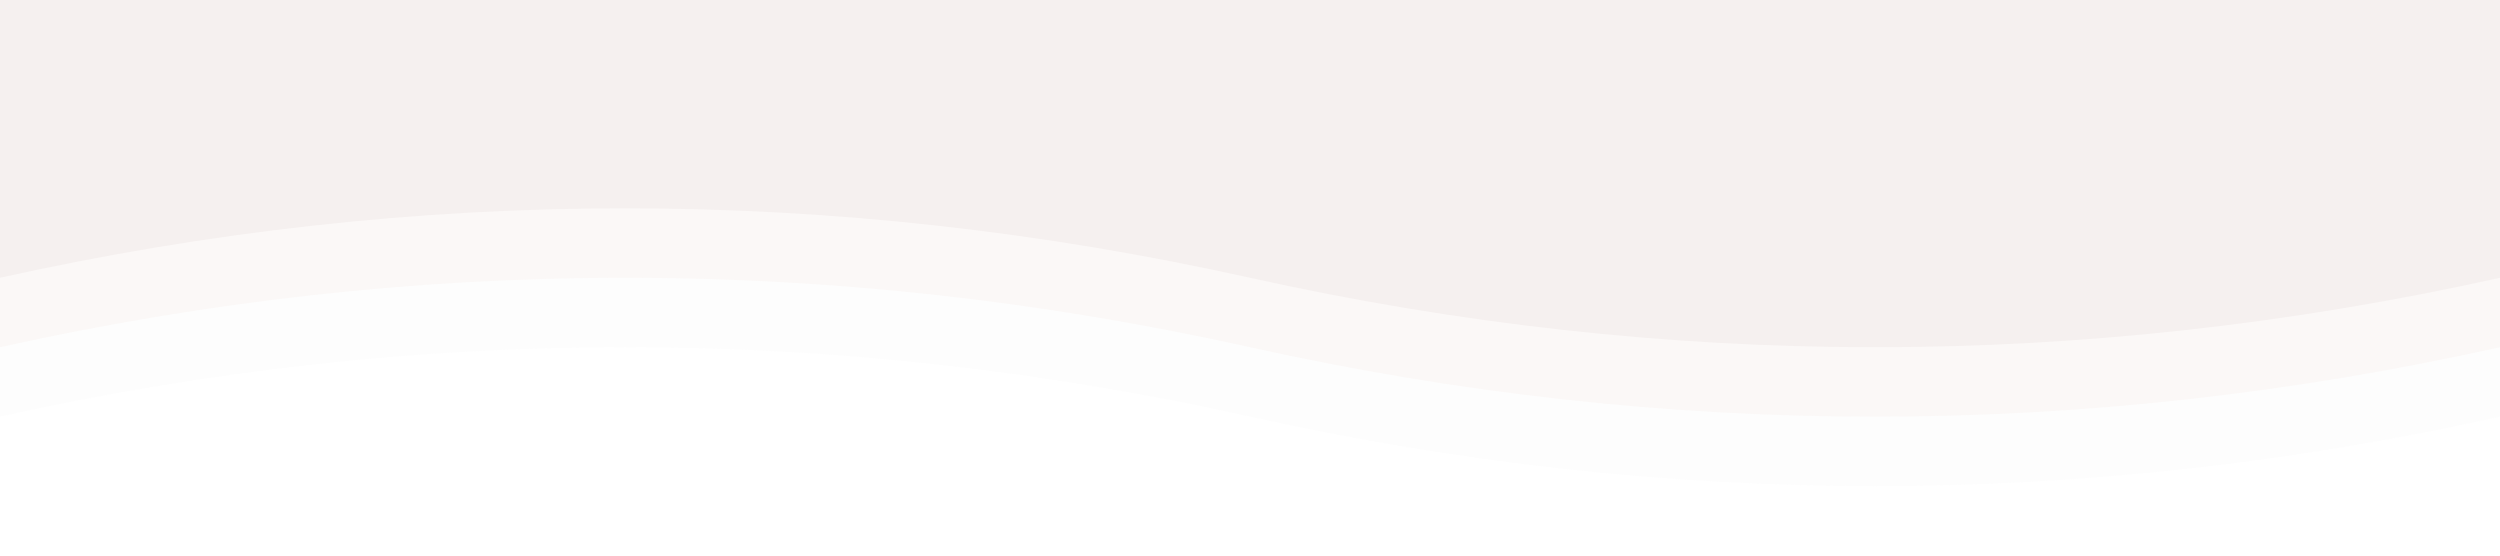 <svg width="1440" height="320" viewBox="0 0 1440 320" fill="none" xmlns="http://www.w3.org/2000/svg">
  <!-- Onda superior - Puce suave -->
  <path d="M0,160 Q360,80 720,160 T1440,160 L1440,0 L0,0 Z" fill="#835E54" fill-opacity="0.05"/>

  <!-- Onda media - Taupe suave -->
  <path d="M0,200 Q360,120 720,200 T1440,200 L1440,0 L0,0 Z" fill="#C9907C" fill-opacity="0.05"/>

  <!-- Onda inferior - Ash Gray suave -->
  <path d="M0,240 Q360,160 720,240 T1440,240 L1440,0 L0,0 Z" fill="#B8BAB3" fill-opacity="0.03"/>
</svg>
